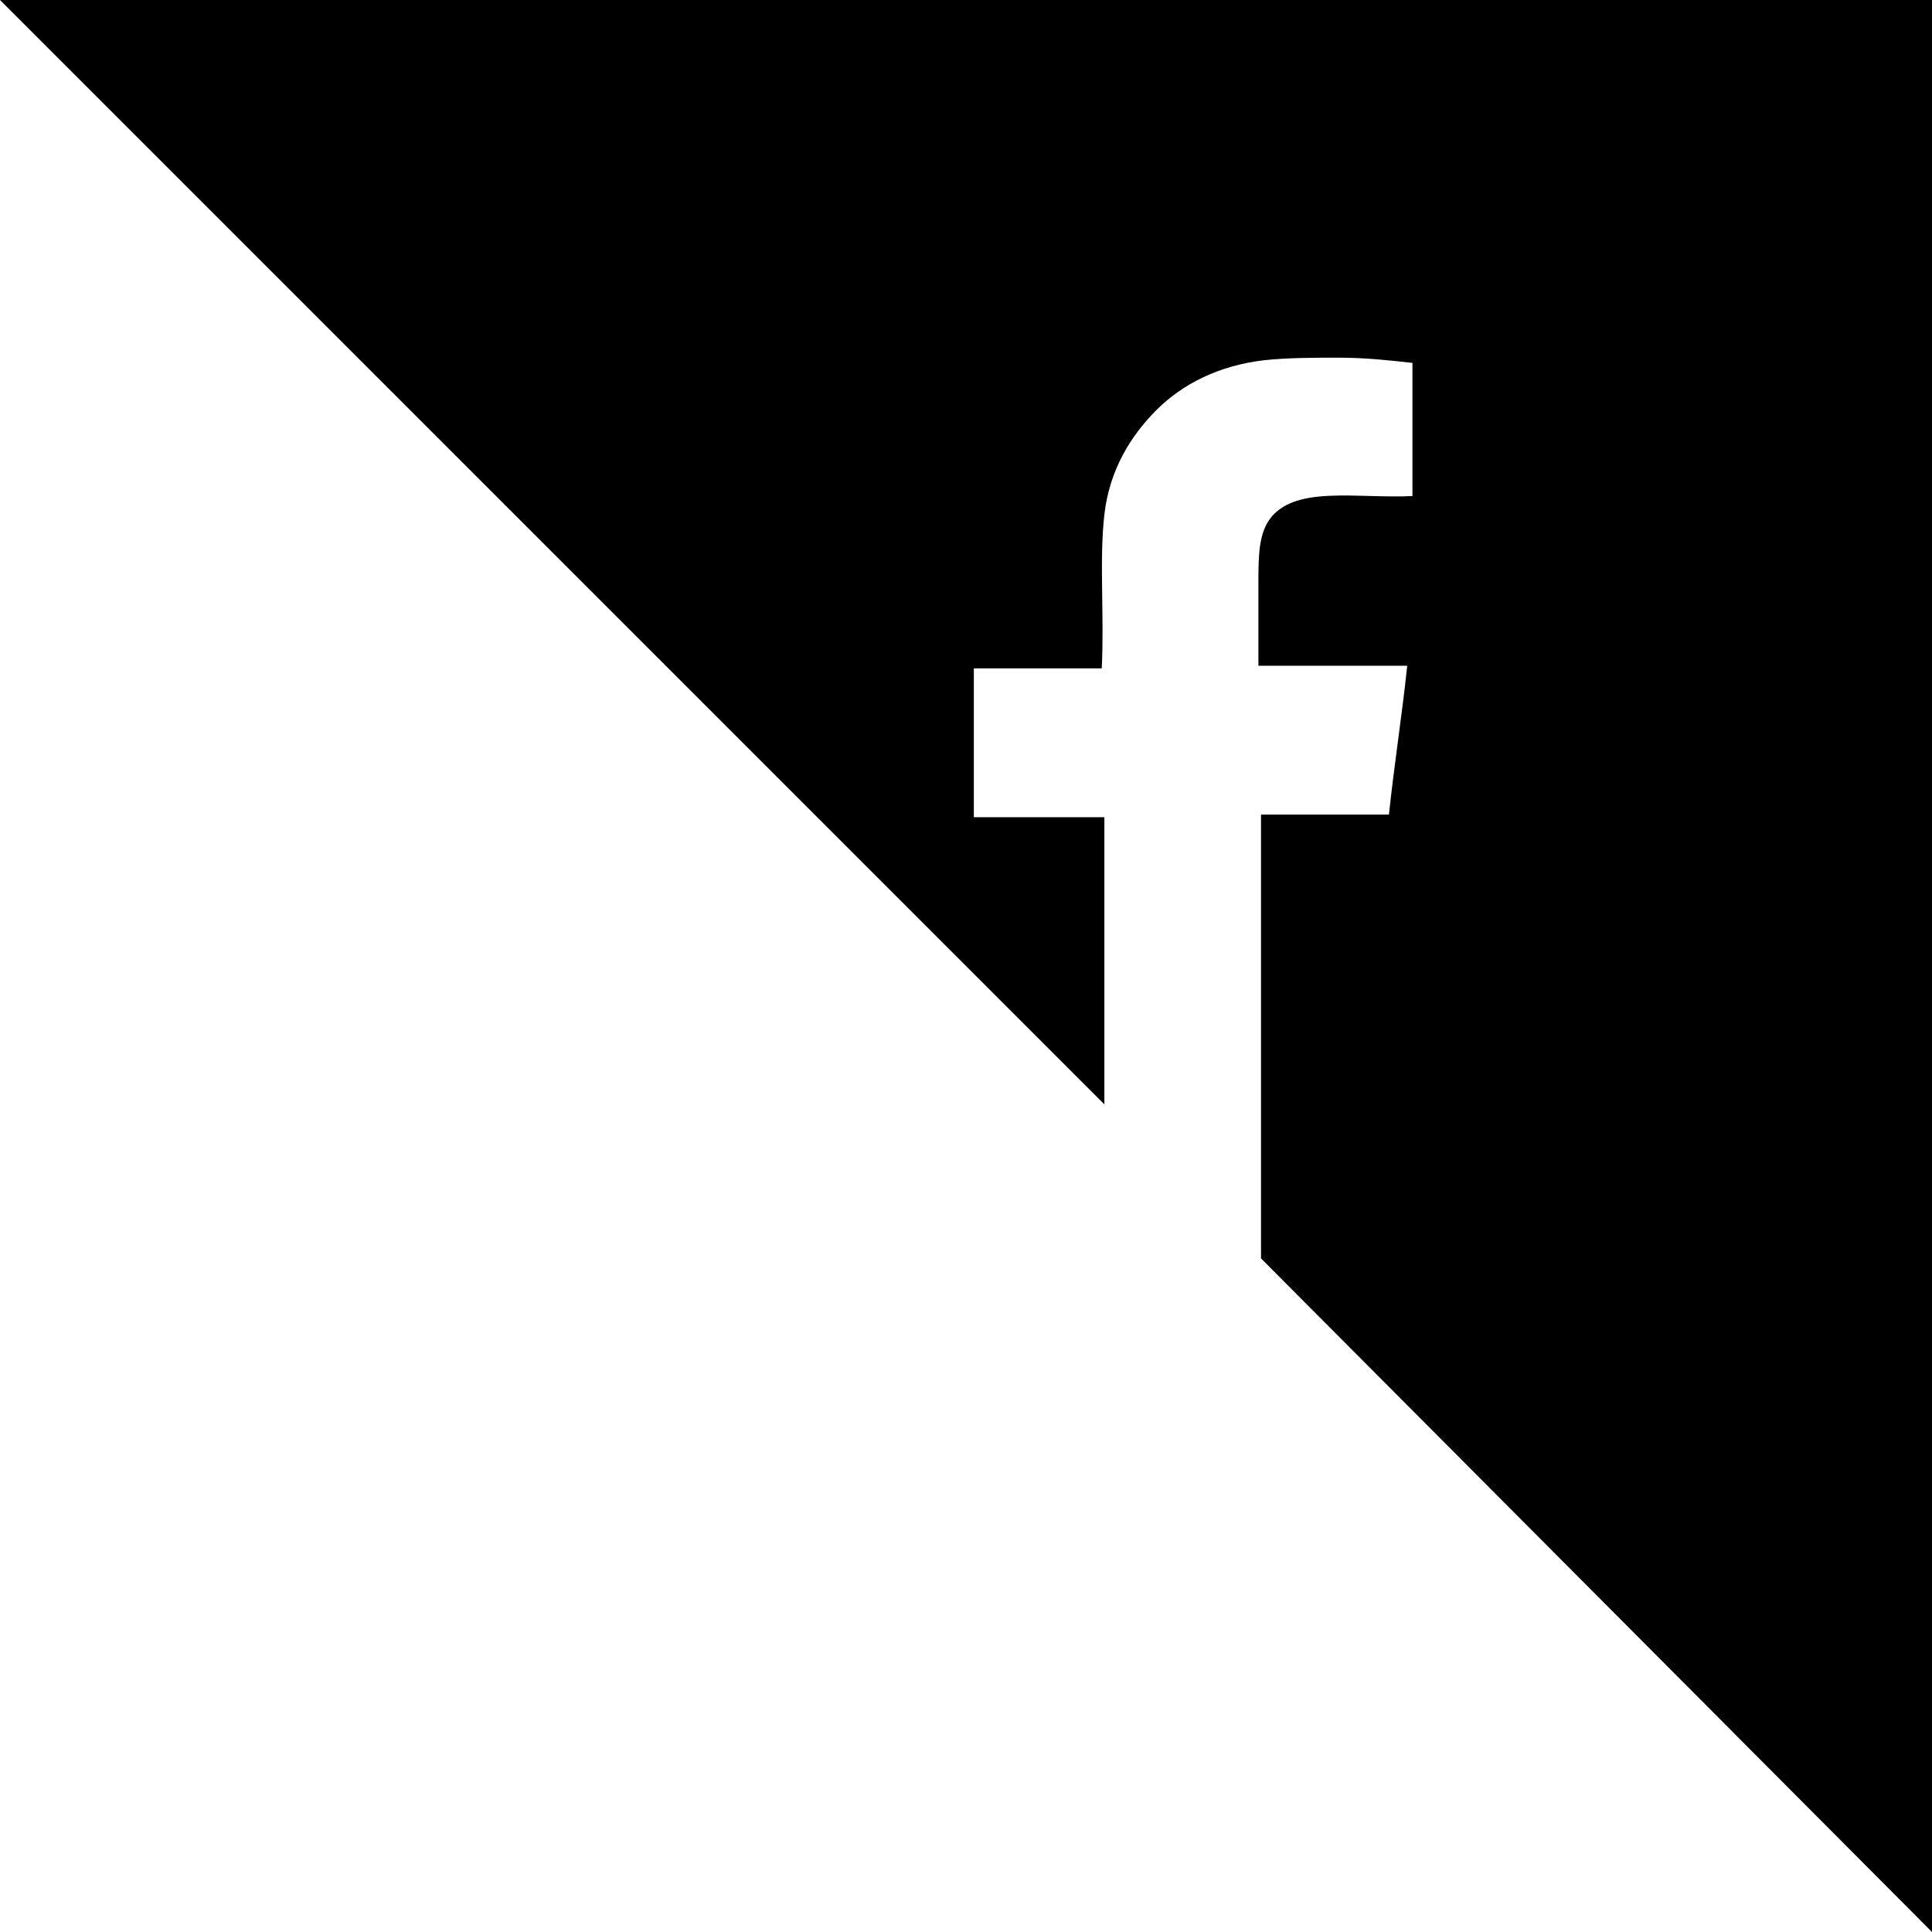 <?xml version="1.0" encoding="utf-8"?>
<!-- Generator: Adobe Illustrator 18.0.0, SVG Export Plug-In . SVG Version: 6.00 Build 0)  -->
<!DOCTYPE svg PUBLIC "-//W3C//DTD SVG 1.1//EN" "http://www.w3.org/Graphics/SVG/1.1/DTD/svg11.dtd">
<svg version="1.1" id="Ebene_1" xmlns="http://www.w3.org/2000/svg" xmlns:xlink="http://www.w3.org/1999/xlink" x="0px" y="0px"
	 viewBox="0 0 74 74" enable-background="new 0 0 74 74" xml:space="preserve">
<path fill-rule="evenodd" clip-rule="evenodd" d="M0,0l42.3,42.3c0-3.7,0-7.3,0-11c-1.6,0-3.4,0-5,0c0-1.9,0-3.9,0-5.7
	c1.6,0,3.3,0,4.9,0c0,0,0,0,0,0c0.1-2.1-0.1-4.1,0.1-5.9c0.2-1.7,1-3,2-4c1-1,2.4-1.7,4.1-1.9c0.9-0.1,1.9-0.1,2.9-0.1
	c1,0,1.9,0.1,2.8,0.2c0,1.7,0,3.5,0,5.1c-2.1,0.1-4.4-0.4-5.4,0.8c-0.5,0.6-0.5,1.5-0.5,2.6c0,1,0,2.1,0,3.1c1.9,0,3.8,0,5.7,0
	c-0.2,1.9-0.5,3.8-0.7,5.7c0,0,0,0,0,0c-1.6,0-3.3,0-4.9,0c0,4.1,0,11.7,0,17L74,74V0H0z"/>
</svg>
